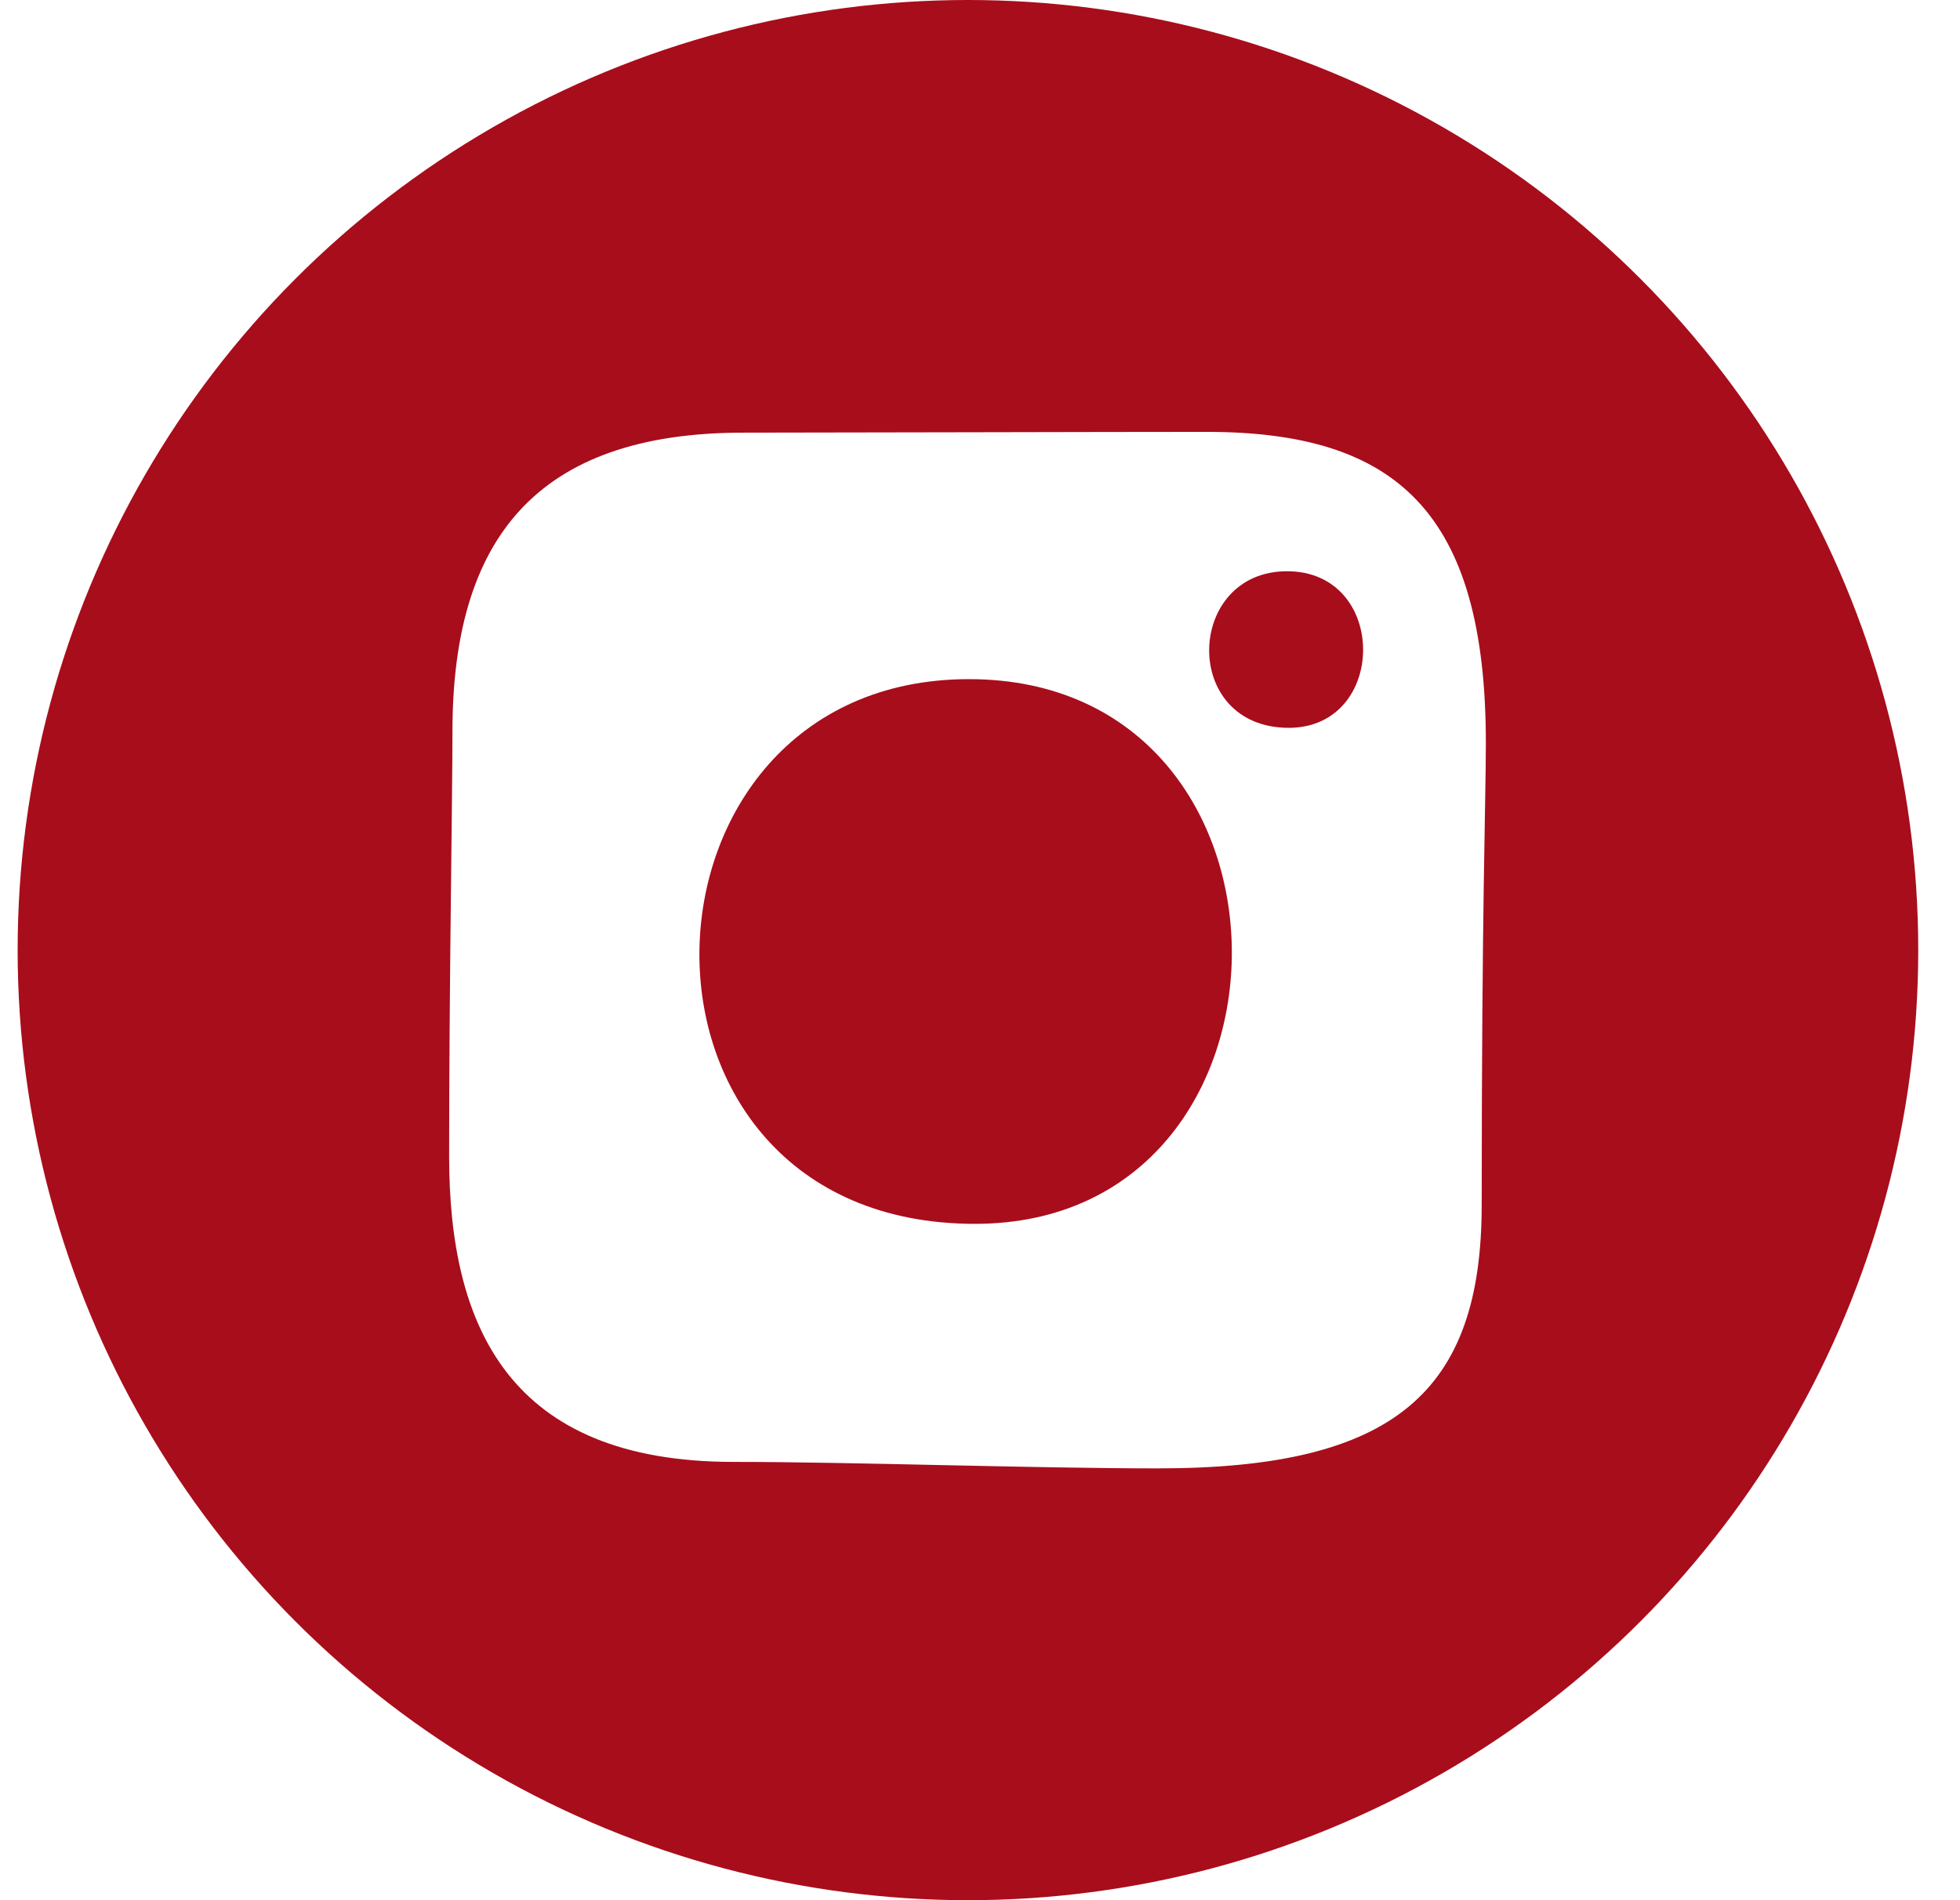 <svg width="33" height="32" viewBox="0 0 33 32" fill="none" xmlns="http://www.w3.org/2000/svg">
<rect width="33" height="32" fill="#EDEDED"/>
<g id="Home">
<path d="M-3346 -5936C-3346 -5937.1 -3345.1 -5938 -3344 -5938H20859C20860.1 -5938 20861 -5937.1 20861 -5936V3999C20861 4000.1 20860.1 4001 20859 4001H-3344C-3345.1 4001 -3346 4000.1 -3346 3999V-5936Z" fill="#B1B1B1"/>
<path d="M-3344 -5937H20859V-5939H-3344V-5937ZM20860 -5936V3999H20862V-5936H20860ZM20859 4000H-3344V4002H20859V4000ZM-3345 3999V-5936H-3347V3999H-3345ZM-3344 4000C-3344.55 4000 -3345 3999.55 -3345 3999H-3347C-3347 4000.66 -3345.66 4002 -3344 4002V4000ZM20860 3999C20860 3999.55 20859.6 4000 20859 4000V4002C20860.7 4002 20862 4000.66 20862 3999H20860ZM20859 -5937C20859.6 -5937 20860 -5936.55 20860 -5936H20862C20862 -5937.66 20860.7 -5939 20859 -5939V-5937ZM-3344 -5939C-3345.66 -5939 -3347 -5937.66 -3347 -5936H-3345C-3345 -5936.55 -3344.55 -5937 -3344 -5937V-5939Z" fill="black" fill-opacity="0.1"/>
<g id="Home-desktop" clip-path="url(#clip0_1_2)">
<rect width="1280" height="5567" transform="translate(-1029 -5248)" fill="white"/>
<g id="Footer-desktop">
<rect width="1280" height="406" transform="translate(-1029 -87)" fill="white"/>
<g id="Frame 1000006240">
<g id="Frame 1000006239">
<g id="Frame 1000005553">
<g id="Frame 1000005519">
<g id="Frame 1000005518">
<g id="Group 4979">
<circle id="Ellipse 89" cx="16.297" cy="16" r="16" fill="#A80D1C"/>
<g id="SVGRepo_iconCarrier">
<path id="Vector" fill-rule="evenodd" clip-rule="evenodd" d="M19.501 24.728C17.379 24.728 14.361 24.619 12.349 24.619C8.584 24.619 7.562 22.354 7.562 19.474C7.562 16.595 7.618 13.409 7.618 12.318C7.618 9.082 9.026 7.286 12.517 7.286C13.808 7.286 18.664 7.273 20.317 7.273C23.494 7.273 25.017 8.608 25.017 12.514C25.017 13.479 24.947 15.283 24.947 20.288C24.947 23.436 23.485 24.728 19.501 24.728ZM16.314 11.437C10.389 11.437 10.104 20.61 16.415 20.61C22.18 20.61 22.217 11.437 16.314 11.437ZM21.67 9.62C19.957 9.62 19.875 12.257 21.701 12.257C23.366 12.253 23.378 9.62 21.67 9.62Z" fill="white"/>
</g>
</g>
</g>
</g>
</g>
</g>
</g>
</g>
</g>
</g>
<defs>
<clipPath id="clip0_1_2">
<rect width="1280" height="5567" fill="white" transform="translate(-1029 -5248)"/>
</clipPath>
</defs>
</svg>

